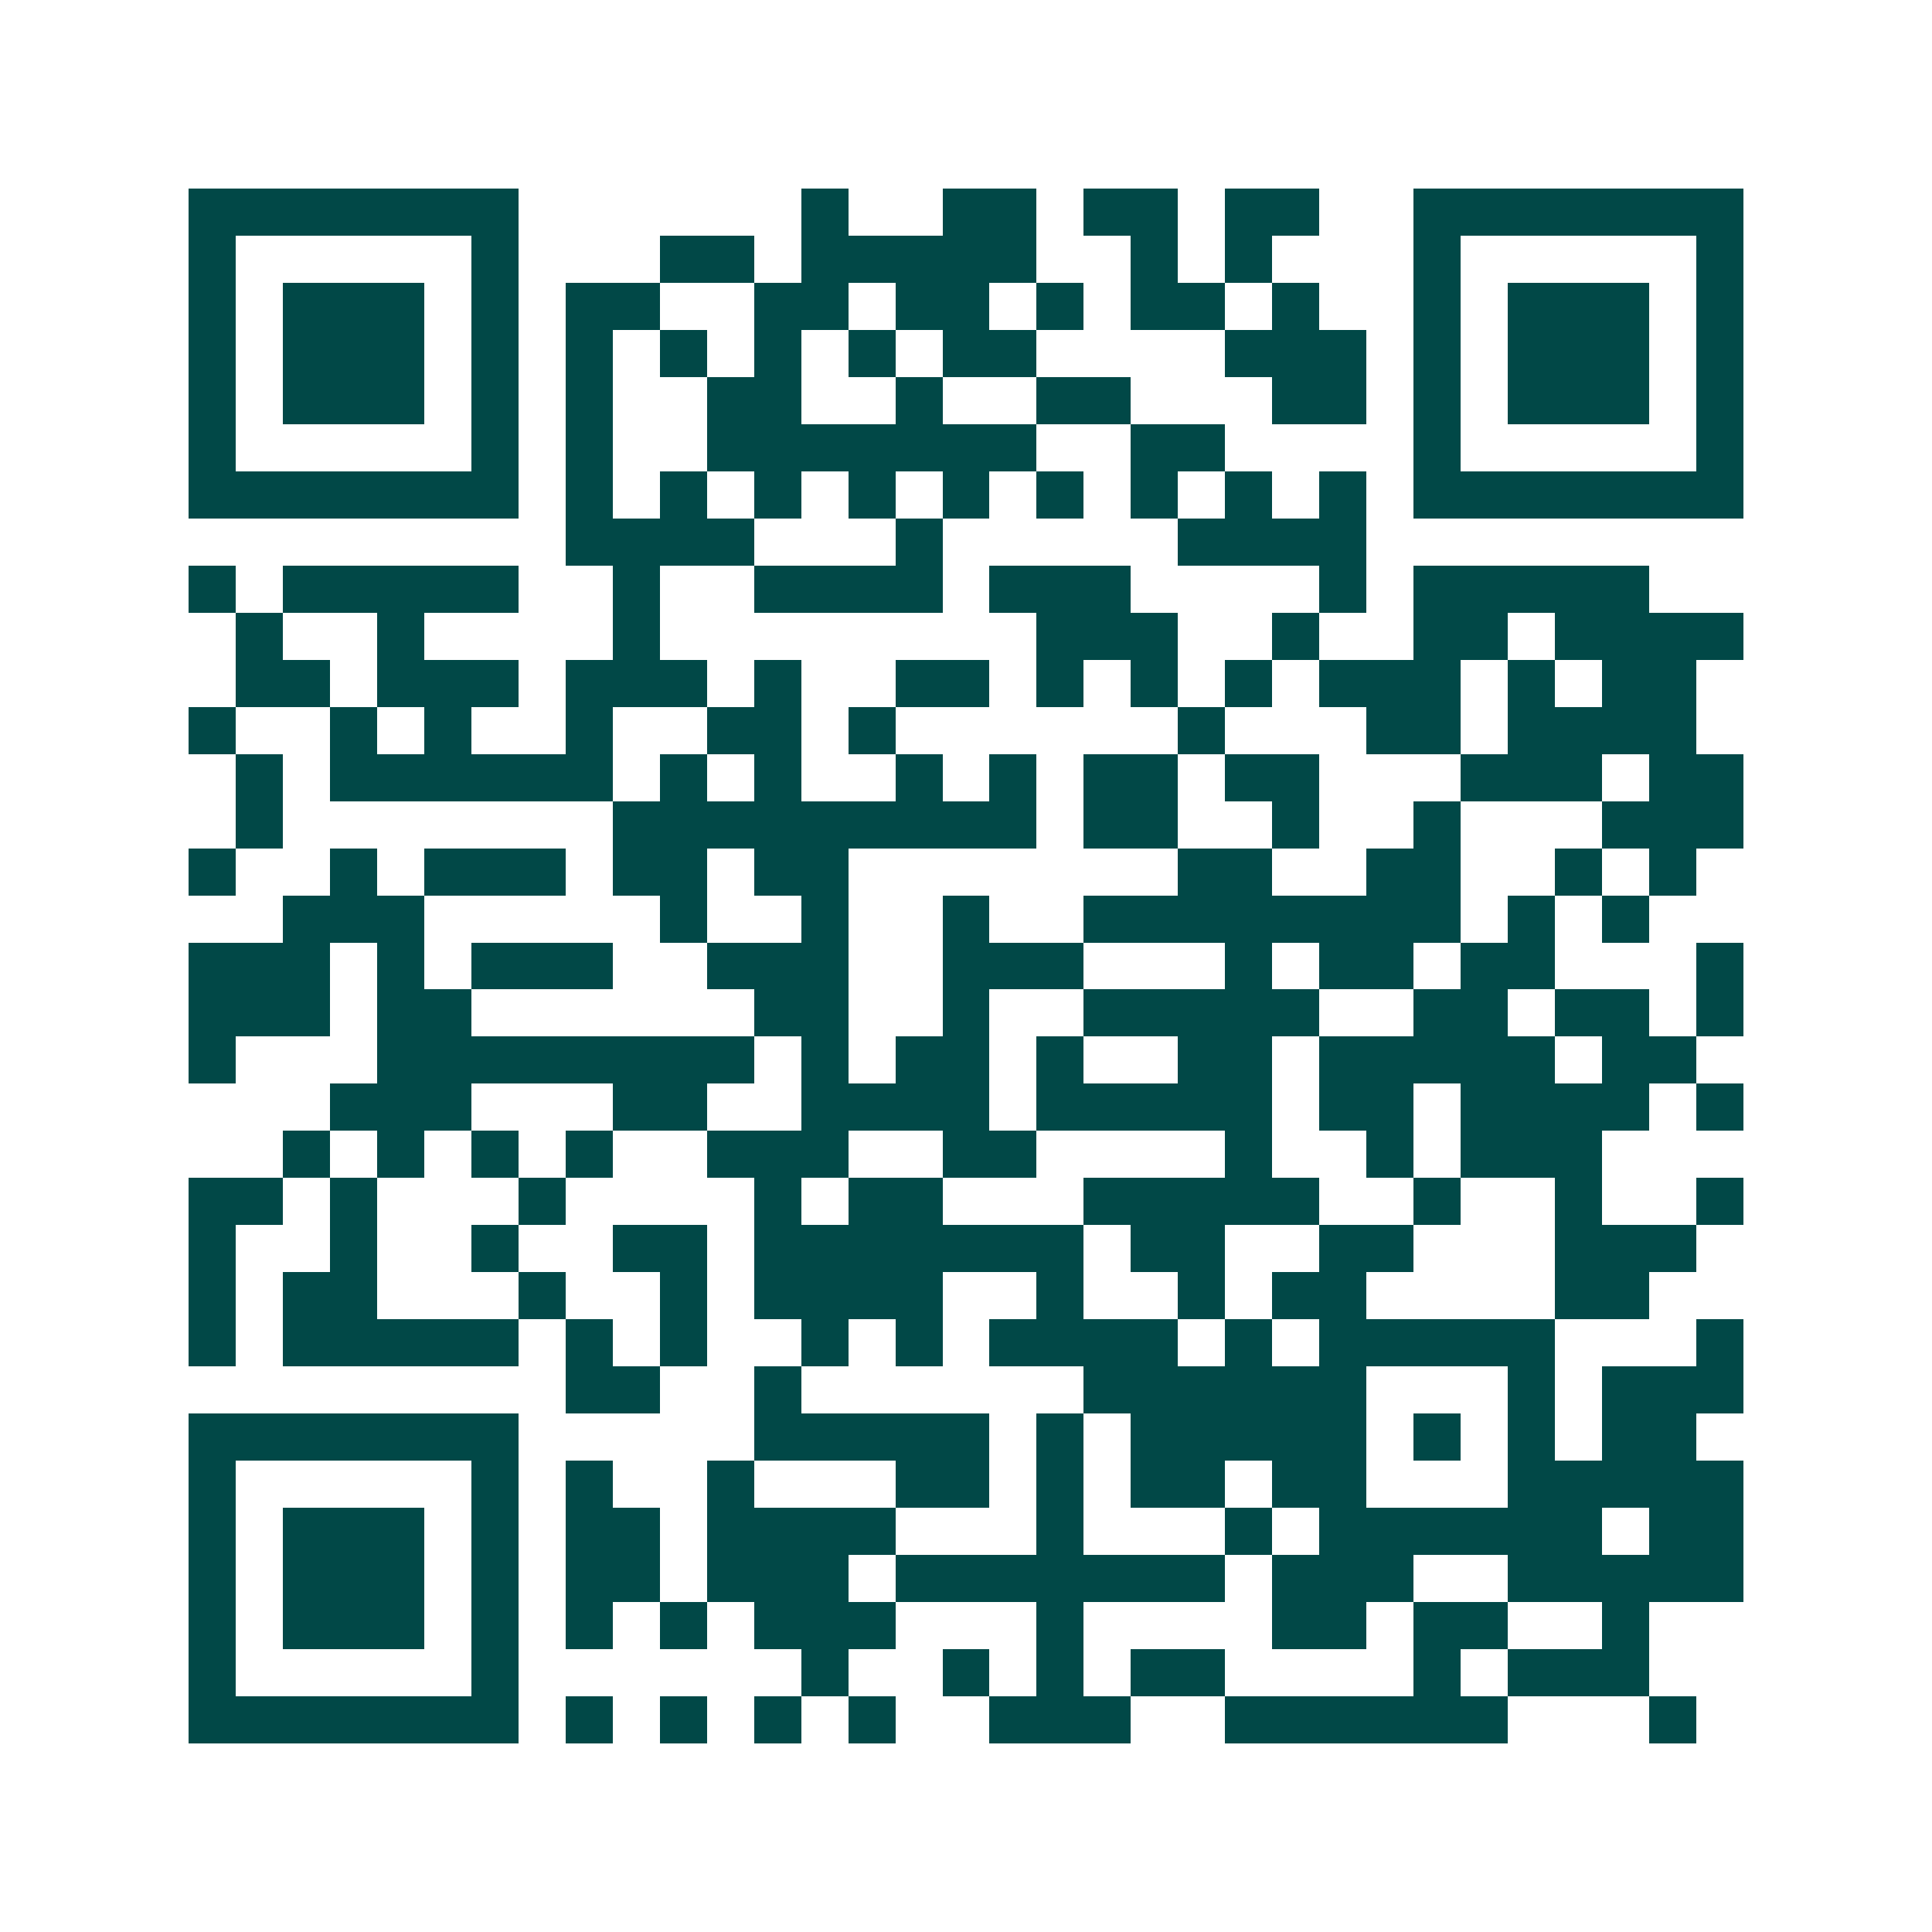 <svg xmlns="http://www.w3.org/2000/svg" width="200" height="200" viewBox="0 0 41 41" shape-rendering="crispEdges"><path fill="#ffffff" d="M0 0h41v41H0z"/><path stroke="#014847" d="M4 4.5h7m6 0h1m2 0h2m1 0h2m1 0h2m2 0h7M4 5.5h1m5 0h1m3 0h2m1 0h5m2 0h1m1 0h1m3 0h1m5 0h1M4 6.5h1m1 0h3m1 0h1m1 0h2m2 0h2m1 0h2m1 0h1m1 0h2m1 0h1m2 0h1m1 0h3m1 0h1M4 7.5h1m1 0h3m1 0h1m1 0h1m1 0h1m1 0h1m1 0h1m1 0h2m4 0h3m1 0h1m1 0h3m1 0h1M4 8.5h1m1 0h3m1 0h1m1 0h1m2 0h2m2 0h1m2 0h2m3 0h2m1 0h1m1 0h3m1 0h1M4 9.5h1m5 0h1m1 0h1m2 0h7m2 0h2m4 0h1m5 0h1M4 10.5h7m1 0h1m1 0h1m1 0h1m1 0h1m1 0h1m1 0h1m1 0h1m1 0h1m1 0h1m1 0h7M12 11.5h4m3 0h1m5 0h4M4 12.5h1m1 0h5m2 0h1m2 0h4m1 0h3m4 0h1m1 0h5M5 13.5h1m2 0h1m4 0h1m8 0h3m2 0h1m2 0h2m1 0h4M5 14.5h2m1 0h3m1 0h3m1 0h1m2 0h2m1 0h1m1 0h1m1 0h1m1 0h3m1 0h1m1 0h2M4 15.5h1m2 0h1m1 0h1m2 0h1m2 0h2m1 0h1m6 0h1m3 0h2m1 0h4M5 16.5h1m1 0h6m1 0h1m1 0h1m2 0h1m1 0h1m1 0h2m1 0h2m3 0h3m1 0h2M5 17.5h1m7 0h9m1 0h2m2 0h1m2 0h1m3 0h3M4 18.5h1m2 0h1m1 0h3m1 0h2m1 0h2m7 0h2m2 0h2m2 0h1m1 0h1M6 19.5h3m5 0h1m2 0h1m2 0h1m2 0h8m1 0h1m1 0h1M4 20.5h3m1 0h1m1 0h3m2 0h3m2 0h3m3 0h1m1 0h2m1 0h2m3 0h1M4 21.5h3m1 0h2m6 0h2m2 0h1m2 0h5m2 0h2m1 0h2m1 0h1M4 22.5h1m3 0h8m1 0h1m1 0h2m1 0h1m2 0h2m1 0h5m1 0h2M7 23.5h3m3 0h2m2 0h4m1 0h5m1 0h2m1 0h4m1 0h1M6 24.5h1m1 0h1m1 0h1m1 0h1m2 0h3m2 0h2m4 0h1m2 0h1m1 0h3M4 25.5h2m1 0h1m3 0h1m4 0h1m1 0h2m3 0h5m2 0h1m2 0h1m2 0h1M4 26.5h1m2 0h1m2 0h1m2 0h2m1 0h7m1 0h2m2 0h2m3 0h3M4 27.5h1m1 0h2m3 0h1m2 0h1m1 0h4m2 0h1m2 0h1m1 0h2m4 0h2M4 28.5h1m1 0h5m1 0h1m1 0h1m2 0h1m1 0h1m1 0h4m1 0h1m1 0h5m3 0h1M12 29.5h2m2 0h1m6 0h6m3 0h1m1 0h3M4 30.5h7m5 0h5m1 0h1m1 0h5m1 0h1m1 0h1m1 0h2M4 31.5h1m5 0h1m1 0h1m2 0h1m3 0h2m1 0h1m1 0h2m1 0h2m3 0h5M4 32.5h1m1 0h3m1 0h1m1 0h2m1 0h4m3 0h1m3 0h1m1 0h6m1 0h2M4 33.5h1m1 0h3m1 0h1m1 0h2m1 0h3m1 0h7m1 0h3m2 0h5M4 34.5h1m1 0h3m1 0h1m1 0h1m1 0h1m1 0h3m3 0h1m4 0h2m1 0h2m2 0h1M4 35.5h1m5 0h1m6 0h1m2 0h1m1 0h1m1 0h2m4 0h1m1 0h3M4 36.5h7m1 0h1m1 0h1m1 0h1m1 0h1m2 0h3m2 0h6m3 0h1"/></svg>
